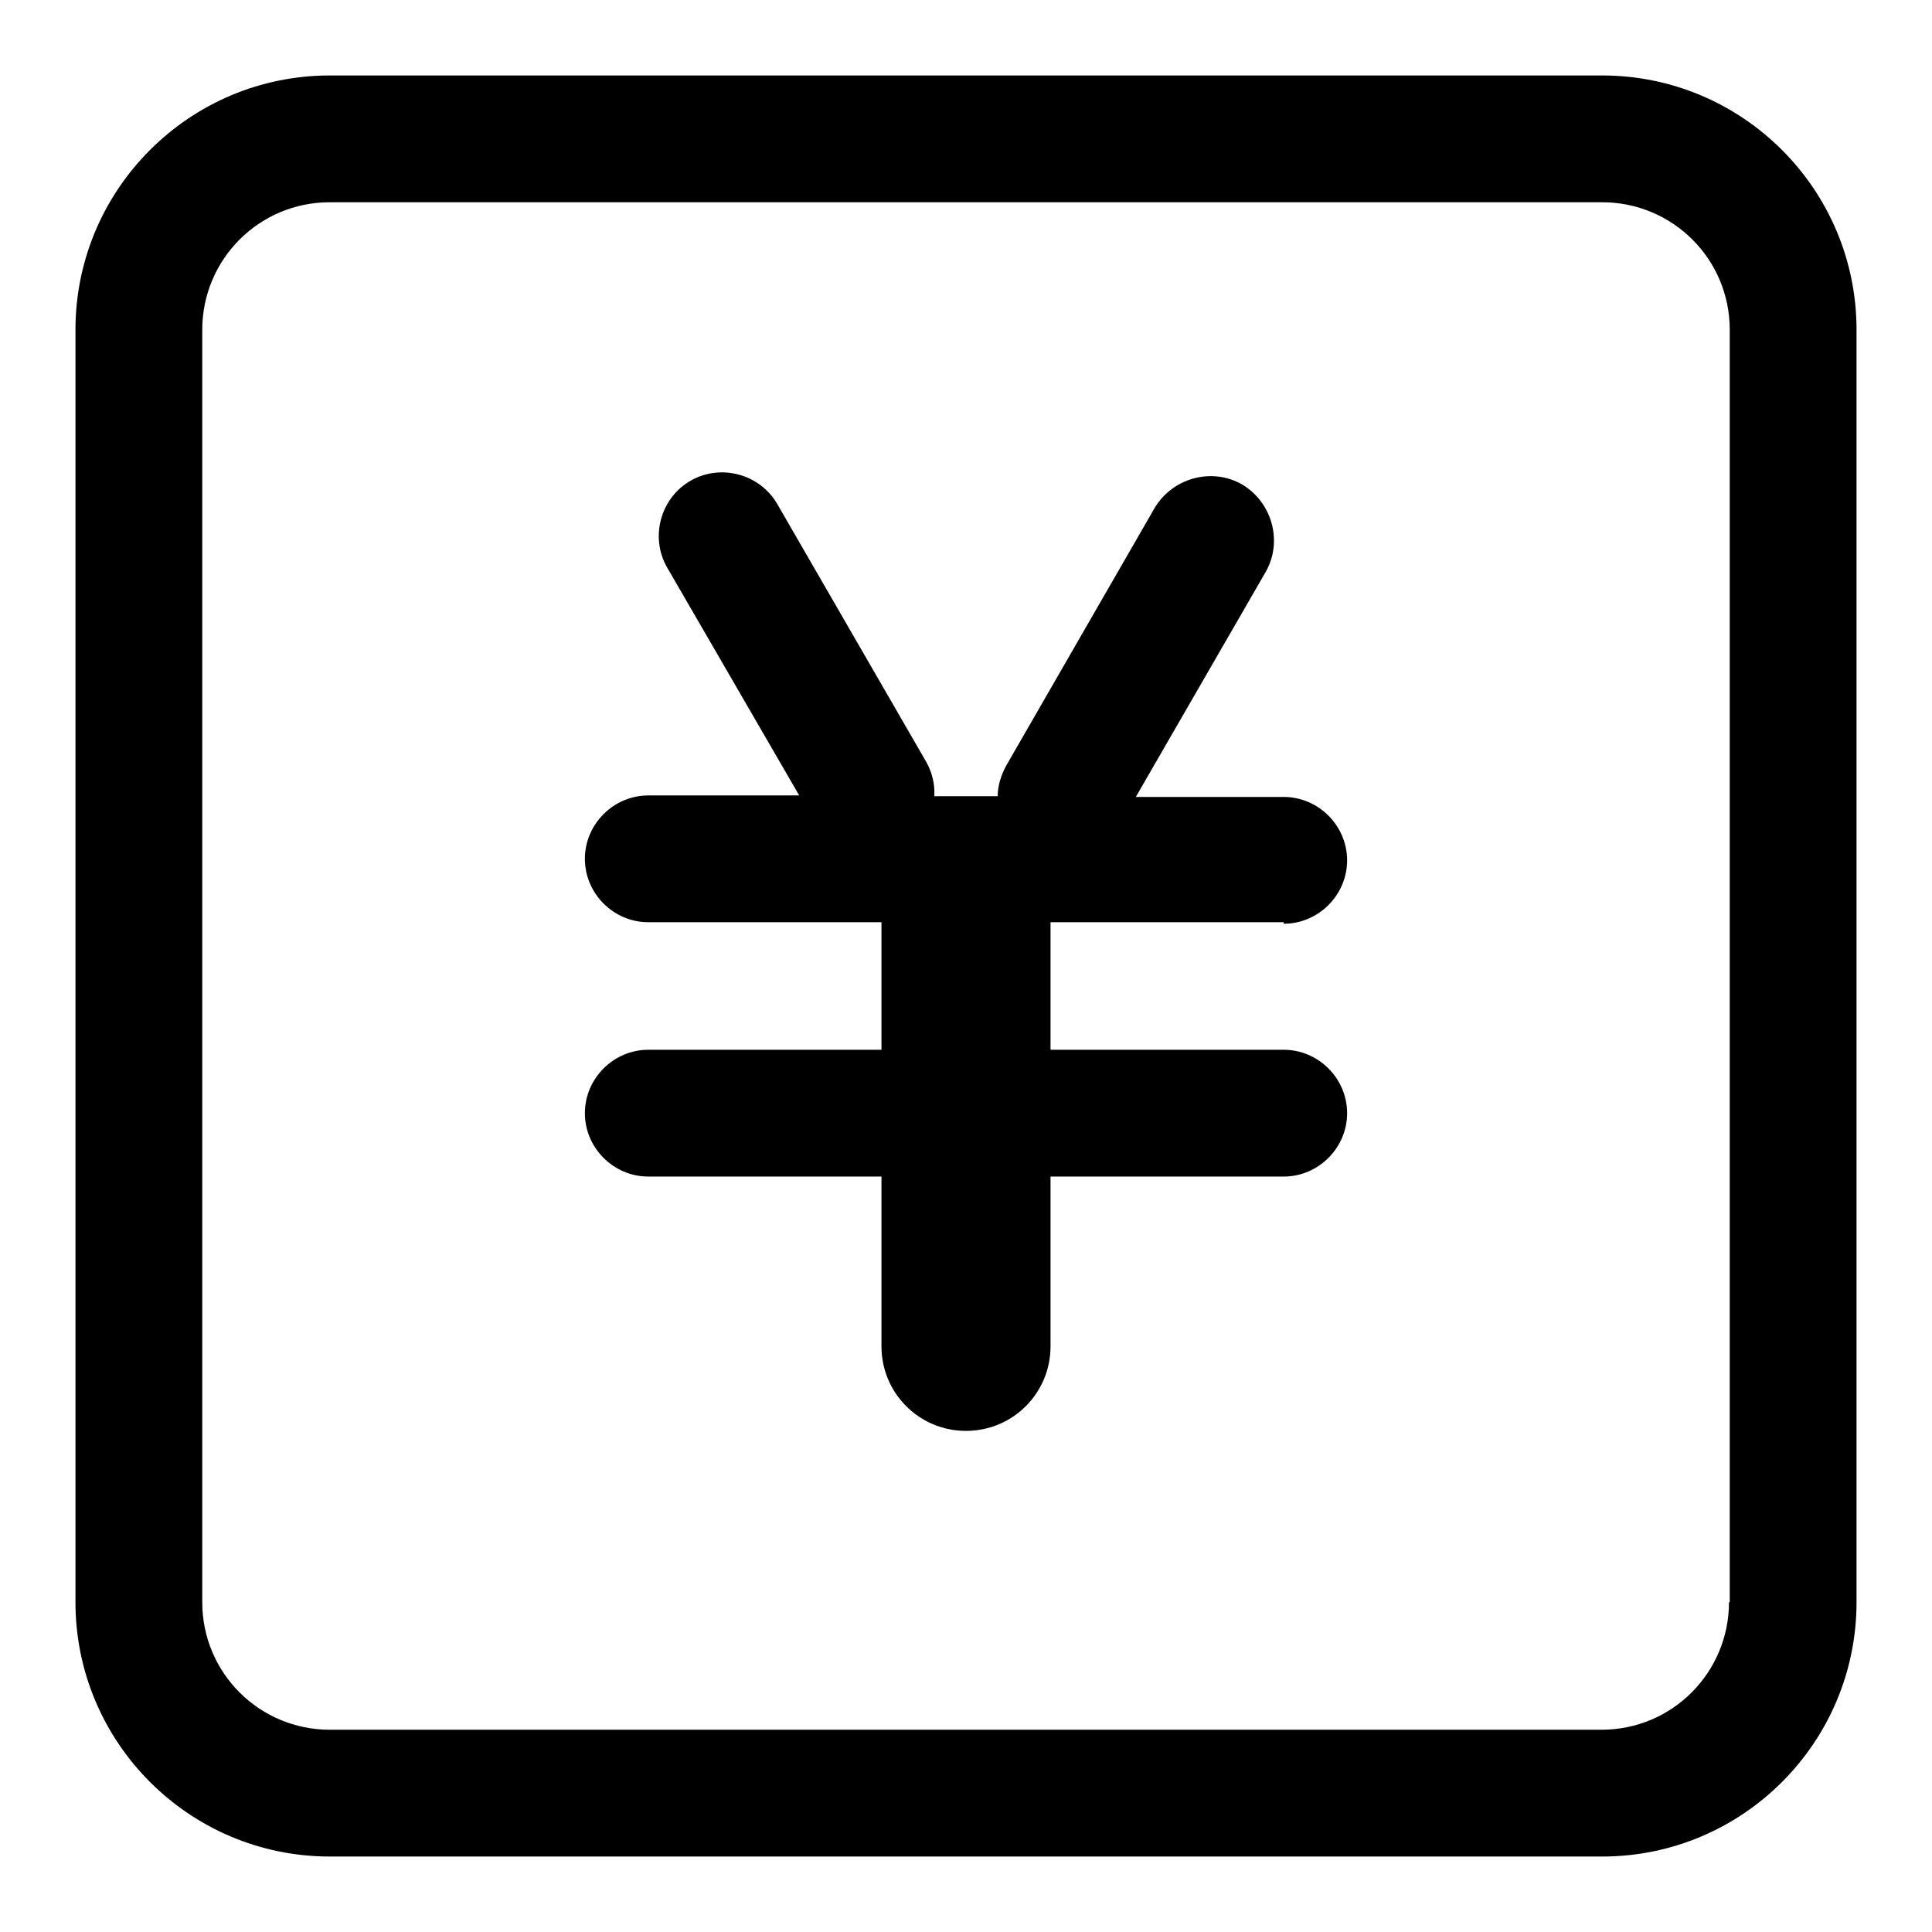 <?xml version="1.0" encoding="utf-8"?>
<!-- Svg Vector Icons : http://www.onlinewebfonts.com/icon -->
<!DOCTYPE svg PUBLIC "-//W3C//DTD SVG 1.1//EN" "http://www.w3.org/Graphics/SVG/1.1/DTD/svg11.dtd">
<svg version="1.1" xmlns="http://www.w3.org/2000/svg" xmlns:xlink="http://www.w3.org/1999/xlink" x="0px" y="0px" viewBox="0 0 256 256" enable-background="new 0 0 256 256" xml:space="preserve">
<g><g><path fill="#000000" d="M212.3,10H43.7C25.1,10,10,25.1,10,43.7v168.6c0,18.6,15.1,33.7,33.7,33.7h168.6c18.6,0,33.7-15.1,33.7-33.7V43.7C246,25.1,230.9,10,212.3,10z M229.1,212.3c0,9.3-7.5,16.9-16.9,16.9H43.7c-9.3,0-16.9-7.5-16.9-16.9V43.7c0-9.3,7.5-16.9,16.9-16.9h168.6c9.3,0,16.9,7.5,16.9,16.9V212.3z M170.1,122.4c4.6,0,8.4-3.8,8.4-8.4s-3.8-8.4-8.4-8.4h-19.6l17.2-29.8c2.3-4,0.9-9.2-3.1-11.6c-4-2.3-9.2-0.9-11.6,3.1l-19.7,34.2c-0.7,1.3-1.1,2.7-1.1,4h-8.4c0.1-1.6-0.3-3.2-1.1-4.6L103,66.8c-2.3-4-7.5-5.4-11.5-3.1c-4,2.3-5.4,7.5-3.1,11.5l17.5,30.2h-20c-4.6,0-8.4,3.8-8.4,8.4c0,4.6,3.8,8.4,8.4,8.4h30.9v16.9H85.9c-4.6,0-8.4,3.8-8.4,8.4s3.8,8.4,8.4,8.4h30.9v22.5c0,6.2,5,11.2,11.2,11.2c6.2,0,11.2-5,11.2-11.2v-22.5h30.9c4.6,0,8.4-3.8,8.4-8.4c0-4.6-3.8-8.4-8.4-8.4h-30.9v-16.9H170.1L170.1,122.4z"/></g></g>
</svg>